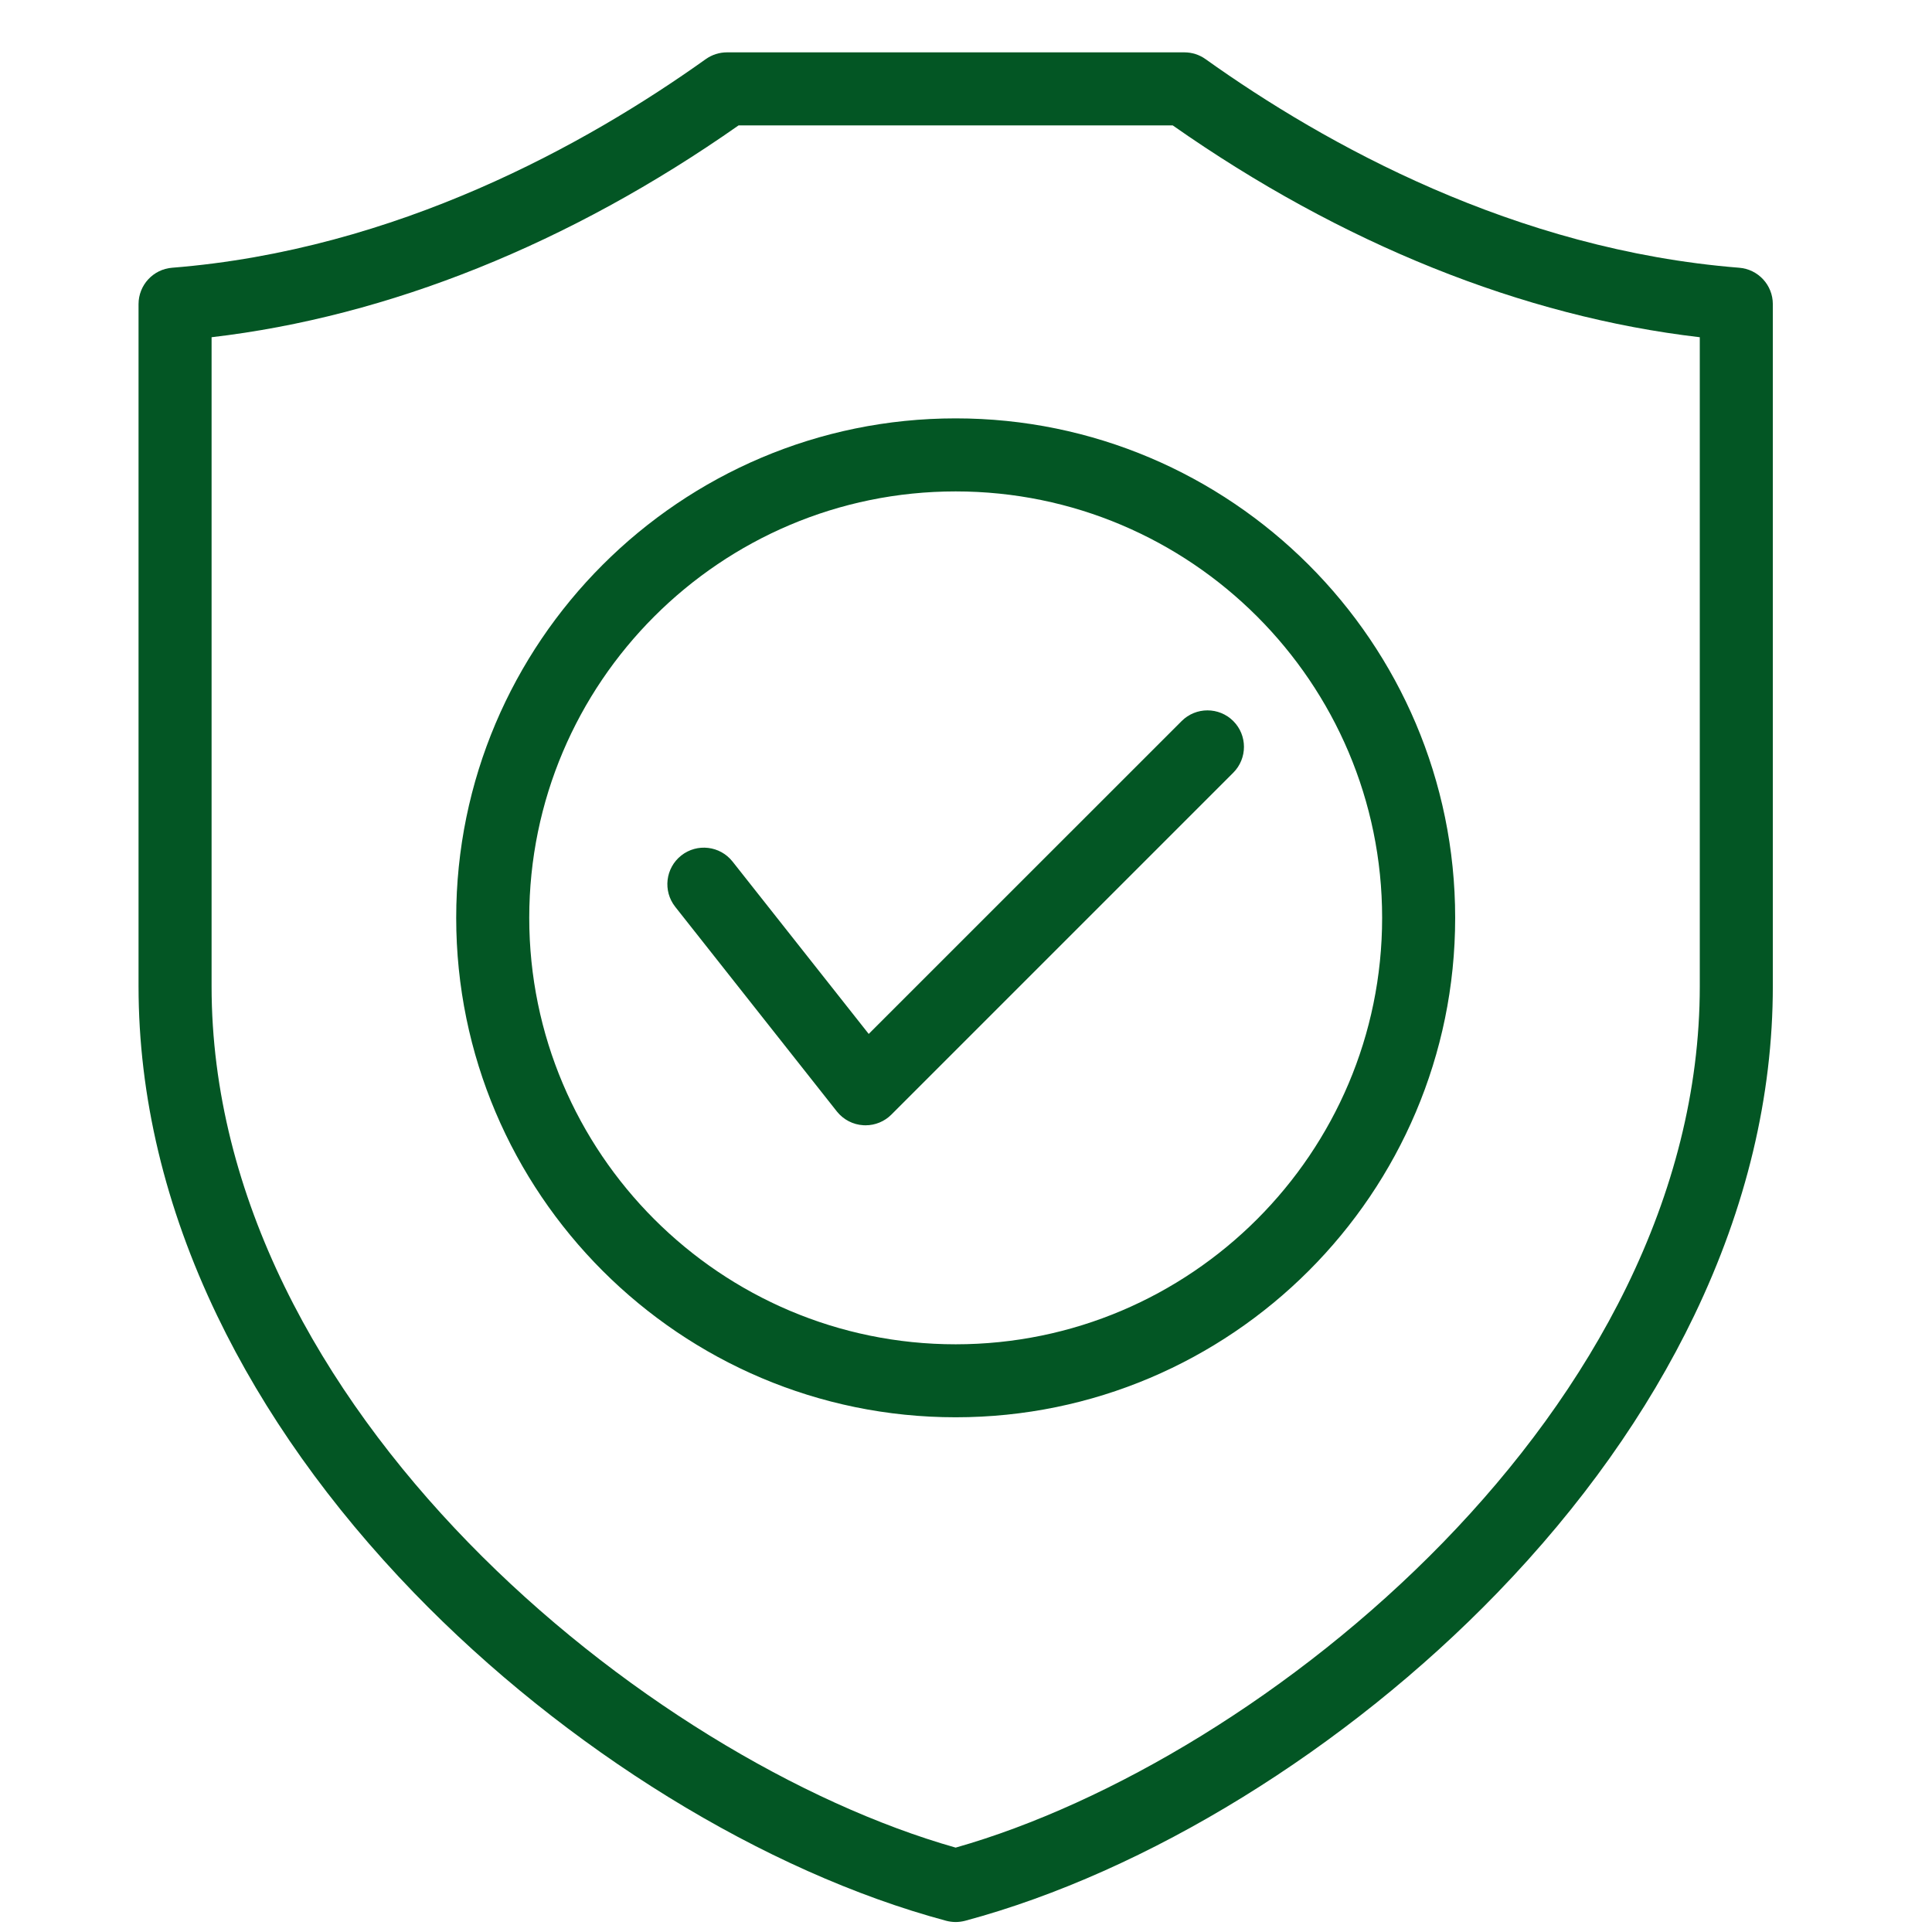 <svg width="31" height="31" viewBox="0 0 31 31" fill="none" xmlns="http://www.w3.org/2000/svg">
<g clip-path="url(#clip0_3869_4844)">
<path d="M13.939 16.59L18.96 11.57C19.189 11.341 19.56 11.341 19.789 11.57C20.017 11.798 20.017 12.169 19.789 12.398L14.302 17.885C14.192 17.995 14.043 18.056 13.888 18.056C13.877 18.056 13.865 18.056 13.854 18.055C13.687 18.046 13.532 17.965 13.428 17.834L10.834 14.55C10.634 14.296 10.677 13.928 10.931 13.727C11.185 13.527 11.553 13.57 11.754 13.824L13.939 16.59ZM15.334 6.713C19.753 6.713 23.349 10.308 23.349 14.727C23.349 19.146 19.753 22.741 15.334 22.741C10.915 22.741 7.32 19.146 7.32 14.727C7.32 10.308 10.915 6.713 15.334 6.713ZM15.334 7.885C11.561 7.885 8.492 10.954 8.492 14.727C8.492 18.5 11.561 21.57 15.334 21.57C19.107 21.57 22.177 18.5 22.177 14.727C22.177 10.954 19.107 7.885 15.334 7.885ZM28.446 4.88V15.824C28.446 17.59 28.021 19.368 27.184 21.109C26.434 22.669 25.372 24.165 24.027 25.556C21.595 28.071 18.402 30.038 15.486 30.82C15.436 30.833 15.385 30.84 15.334 30.84C15.283 30.84 15.232 30.833 15.182 30.82C12.266 30.038 9.073 28.071 6.641 25.556C5.297 24.165 4.234 22.669 3.484 21.11C2.647 19.369 2.223 17.59 2.223 15.824V4.88C2.223 4.574 2.458 4.32 2.762 4.296C6.364 4.009 9.406 2.318 11.324 0.949C11.424 0.878 11.543 0.84 11.665 0.84H19.004C19.126 0.84 19.245 0.878 19.344 0.949C21.262 2.318 24.304 4.009 27.906 4.296C28.211 4.32 28.446 4.574 28.446 4.88ZM27.274 5.411C24.434 5.08 21.526 3.912 18.817 2.012H11.851C9.143 3.912 6.234 5.08 3.395 5.411V15.824C3.395 22.595 10.399 28.247 15.334 29.646C20.269 28.247 27.274 22.595 27.274 15.824V5.411H27.274Z" fill="#035624"/>
</g>
<defs>
<clipPath id="clip0_3869_4844">
<rect width="30" height="30" fill="white" transform="translate(0.334 0.84)"/>
</clipPath>
</defs>
</svg>
